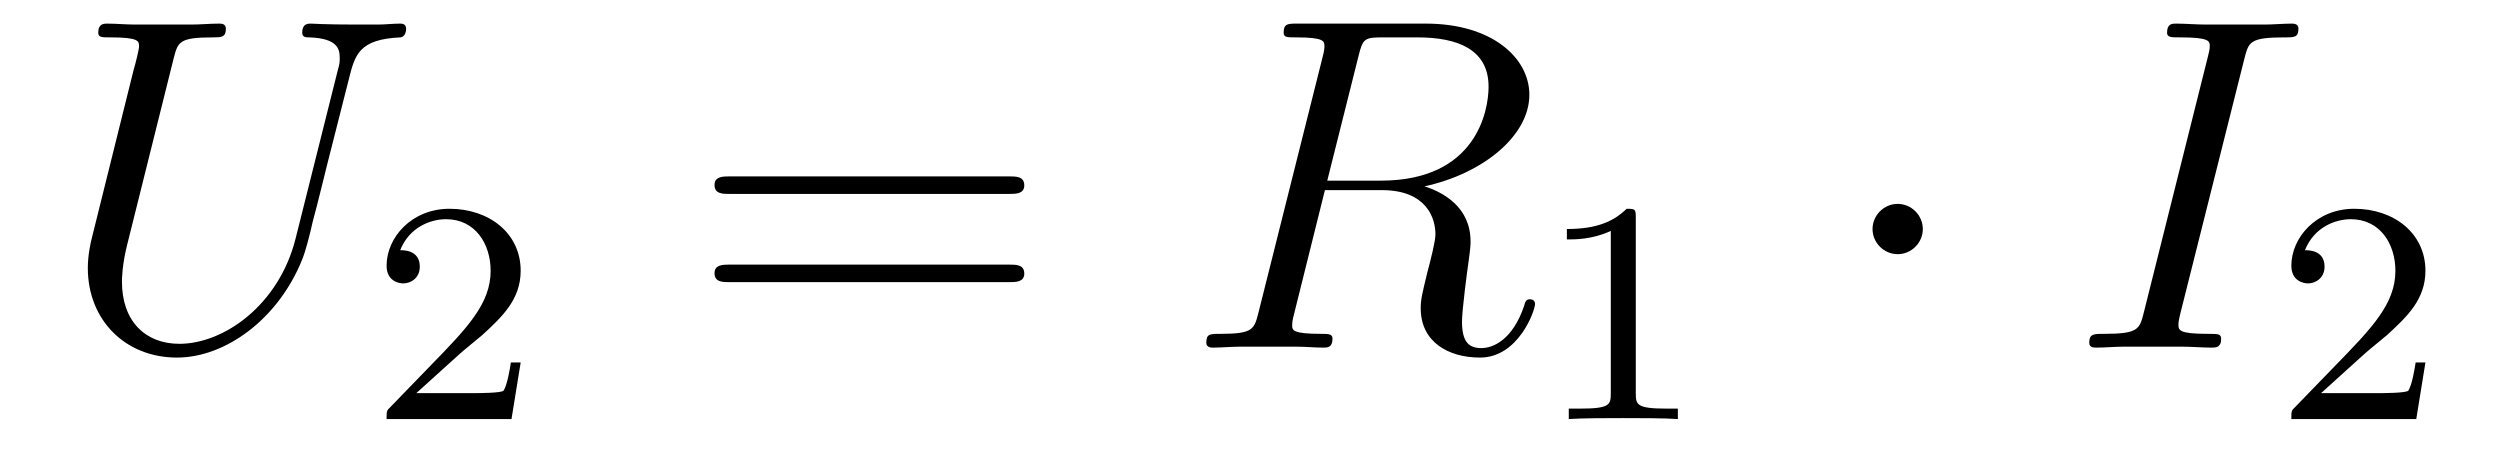 <?xml version='1.0' encoding='UTF-8'?>
<!-- This file was generated by dvisvgm 2.9.1 -->
<svg version='1.1' xmlns='http://www.w3.org/2000/svg' xmlns:xlink='http://www.w3.org/1999/xlink' width='63pt' height='12pt' viewBox='0 -12 63 12'>
<g id='page1'>
<g transform='matrix(1 0 0 -1 -127 651)'>
<path d='M134.449 656.989C134.03 655.316 132.644 654.336 131.52 654.336C130.659 654.336 130.073 654.909 130.073 655.902C130.073 655.949 130.073 656.308 130.205 656.834L131.377 661.532C131.484 661.938 131.508 662.058 132.357 662.058C132.572 662.058 132.692 662.058 132.692 662.273C132.692 662.405 132.584 662.405 132.512 662.405C132.297 662.405 132.046 662.381 131.819 662.381H130.408C130.181 662.381 129.93 662.405 129.703 662.405C129.619 662.405 129.476 662.405 129.476 662.178C129.476 662.058 129.56 662.058 129.787 662.058C130.504 662.058 130.504 661.962 130.504 661.831C130.504 661.759 130.42 661.413 130.36 661.209L129.32 657.025C129.285 656.894 129.213 656.571 129.213 656.248C129.213 654.933 130.157 653.989 131.46 653.989C132.668 653.989 134.007 654.945 134.616 656.463C134.7 656.667 134.808 657.085 134.879 657.408C134.999 657.838 135.25 658.89 135.333 659.201L135.788 660.994C135.943 661.616 136.039 662.01 137.091 662.058C137.186 662.07 137.234 662.166 137.234 662.273C137.234 662.405 137.127 662.405 137.079 662.405C136.911 662.405 136.696 662.381 136.529 662.381H135.967C135.226 662.381 134.843 662.405 134.831 662.405C134.76 662.405 134.616 662.405 134.616 662.178C134.616 662.058 134.712 662.058 134.795 662.058C135.513 662.034 135.561 661.759 135.561 661.544C135.561 661.436 135.561 661.401 135.513 661.233L134.449 656.989Z'/>
<path d='M138.567 654.066C138.695 654.185 139.029 654.448 139.157 654.56C139.651 655.014 140.121 655.452 140.121 656.177C140.121 657.125 139.324 657.739 138.328 657.739C137.372 657.739 136.742 657.014 136.742 656.305C136.742 655.914 137.053 655.858 137.165 655.858C137.332 655.858 137.579 655.978 137.579 656.281C137.579 656.695 137.181 656.695 137.085 656.695C137.316 657.277 137.85 657.476 138.24 657.476C138.982 657.476 139.364 656.847 139.364 656.177C139.364 655.348 138.782 654.743 137.842 653.779L136.838 652.743C136.742 652.655 136.742 652.639 136.742 652.44H139.89L140.121 653.866H139.874C139.85 653.707 139.786 653.308 139.691 653.157C139.643 653.093 139.037 653.093 138.91 653.093H137.491L138.567 654.066Z'/>
<path d='M152.429 658.113C152.596 658.113 152.812 658.113 152.812 658.328C152.812 658.555 152.608 658.555 152.429 658.555H145.388C145.221 658.555 145.006 658.555 145.006 658.34C145.006 658.113 145.209 658.113 145.388 658.113H152.429ZM152.429 655.89C152.596 655.89 152.812 655.89 152.812 656.105C152.812 656.332 152.608 656.332 152.429 656.332H145.388C145.221 656.332 145.006 656.332 145.006 656.117C145.006 655.89 145.209 655.89 145.388 655.89H152.429Z'/>
<path d='M161.236 661.592C161.344 662.034 161.392 662.058 161.858 662.058H162.718C163.747 662.058 164.512 661.747 164.512 660.815C164.512 660.205 164.201 658.448 161.798 658.448H160.447L161.236 661.592ZM162.898 658.304C164.38 658.627 165.54 659.583 165.54 660.612C165.54 661.544 164.595 662.405 162.934 662.405H159.694C159.455 662.405 159.348 662.405 159.348 662.178C159.348 662.058 159.431 662.058 159.658 662.058C160.376 662.058 160.376 661.962 160.376 661.831C160.376 661.807 160.376 661.735 160.328 661.556L158.714 655.125C158.606 654.706 158.583 654.587 157.758 654.587C157.483 654.587 157.399 654.587 157.399 654.36C157.399 654.24 157.531 654.24 157.566 654.24C157.782 654.24 158.033 654.264 158.26 654.264H159.67C159.886 654.264 160.137 654.24 160.352 654.24C160.447 654.24 160.579 654.24 160.579 654.467C160.579 654.587 160.471 654.587 160.292 654.587C159.563 654.587 159.563 654.682 159.563 654.802C159.563 654.814 159.563 654.897 159.587 654.993L160.388 658.209H161.822C162.958 658.209 163.173 657.492 163.173 657.097C163.173 656.918 163.053 656.452 162.97 656.141C162.838 655.591 162.802 655.459 162.802 655.232C162.802 654.383 163.496 653.989 164.297 653.989C165.265 653.989 165.683 655.173 165.683 655.34C165.683 655.423 165.623 655.459 165.552 655.459C165.456 655.459 165.432 655.387 165.408 655.292C165.121 654.443 164.631 654.228 164.333 654.228C164.033 654.228 163.842 654.36 163.842 654.897C163.842 655.184 163.986 656.272 163.998 656.332C164.058 656.774 164.058 656.822 164.058 656.918C164.058 657.79 163.352 658.161 162.898 658.304Z'/>
<path d='M168.222 657.516C168.222 657.731 168.206 657.739 167.991 657.739C167.664 657.42 167.242 657.229 166.485 657.229V656.966C166.7 656.966 167.13 656.966 167.592 657.181V653.093C167.592 652.798 167.569 652.703 166.812 652.703H166.533V652.44C166.859 652.464 167.545 652.464 167.903 652.464C168.262 652.464 168.955 652.464 169.282 652.44V652.703H169.003C168.246 652.703 168.222 652.798 168.222 653.093V657.516Z'/>
<path d='M175.455 657.228C175.455 657.575 175.168 657.862 174.822 657.862C174.475 657.862 174.188 657.575 174.188 657.228C174.188 656.882 174.475 656.595 174.822 656.595C175.168 656.595 175.455 656.882 175.455 657.228Z'/>
<path d='M183.558 661.52C183.666 661.938 183.69 662.058 184.563 662.058C184.826 662.058 184.921 662.058 184.921 662.285C184.921 662.405 184.79 662.405 184.754 662.405C184.539 662.405 184.276 662.381 184.061 662.381H182.59C182.351 662.381 182.076 662.405 181.837 662.405C181.742 662.405 181.61 662.405 181.61 662.178C181.61 662.058 181.706 662.058 181.945 662.058C182.686 662.058 182.686 661.962 182.686 661.831C182.686 661.747 182.662 661.675 182.638 661.568L181.024 655.125C180.917 654.706 180.893 654.587 180.02 654.587C179.757 654.587 179.649 654.587 179.649 654.36C179.649 654.24 179.769 654.24 179.829 654.24C180.044 654.24 180.307 654.264 180.522 654.264H181.992C182.232 654.264 182.495 654.24 182.734 654.24C182.829 654.24 182.973 654.24 182.973 654.455C182.973 654.587 182.901 654.587 182.638 654.587C181.897 654.587 181.897 654.682 181.897 654.826C181.897 654.85 181.897 654.909 181.945 655.101L183.558 661.52Z'/>
<path d='M186.567 654.066C186.695 654.185 187.029 654.448 187.157 654.56C187.651 655.014 188.121 655.452 188.121 656.177C188.121 657.125 187.324 657.739 186.328 657.739C185.372 657.739 184.742 657.014 184.742 656.305C184.742 655.914 185.053 655.858 185.165 655.858C185.332 655.858 185.579 655.978 185.579 656.281C185.579 656.695 185.181 656.695 185.085 656.695C185.316 657.277 185.85 657.476 186.24 657.476C186.982 657.476 187.364 656.847 187.364 656.177C187.364 655.348 186.782 654.743 185.842 653.779L184.838 652.743C184.742 652.655 184.742 652.639 184.742 652.44H187.89L188.121 653.866H187.874C187.85 653.707 187.786 653.308 187.691 653.157C187.643 653.093 187.037 653.093 186.91 653.093H185.491L186.567 654.066Z'/>
</g>
</g>
</svg>